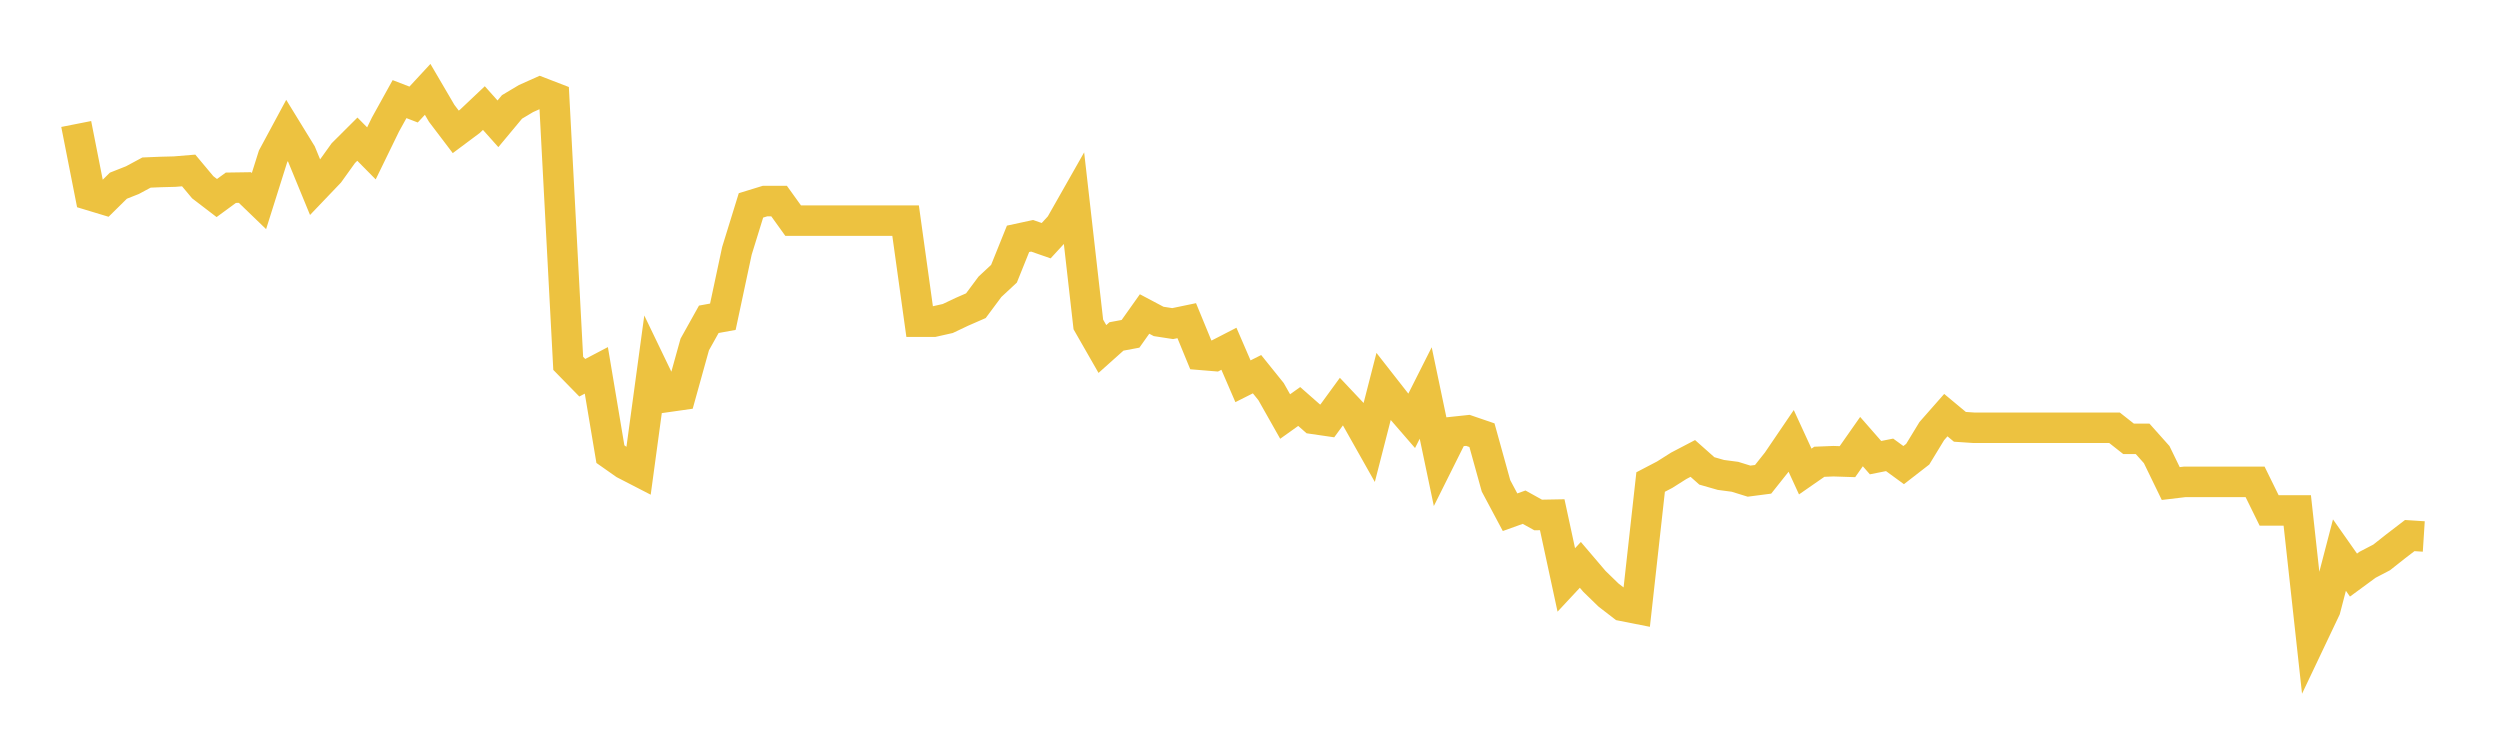 <svg width="164" height="48" xmlns="http://www.w3.org/2000/svg" xmlns:xlink="http://www.w3.org/1999/xlink"><path fill="none" stroke="rgb(237,194,64)" stroke-width="2" d="M5,8.134L5.922,12.812L6.844,13.091L7.766,12.181L8.689,11.816L9.611,11.32L10.533,11.282L11.455,11.258L12.377,11.182L13.299,12.285L14.222,12.991L15.144,12.316L16.066,12.302L16.988,13.191L17.91,10.265L18.832,8.553L19.754,10.055L20.677,12.299L21.599,11.334L22.521,10.048L23.443,9.129L24.365,10.062L25.287,8.169L26.21,6.502L27.132,6.858L28.054,5.862L28.976,7.436L29.898,8.65L30.82,7.962L31.743,7.09L32.665,8.121L33.587,7.014L34.509,6.464L35.431,6.052L36.353,6.408L37.275,23.836L38.198,24.78L39.12,24.296L40.042,29.792L40.964,30.44L41.886,30.915L42.808,24.128L43.731,26.045L44.653,25.914L45.575,22.599L46.497,20.946L47.419,20.778L48.341,16.458L49.263,13.474L50.186,13.19L51.108,13.19L52.03,14.473L52.952,14.473L53.874,14.473L54.796,14.473L55.719,14.473L56.641,14.473L57.563,14.473L58.485,14.473L59.407,14.473L60.329,21.102L61.251,21.102L62.174,20.894L63.096,20.457L64.018,20.054L64.94,18.814L65.862,17.956L66.784,15.667L67.707,15.468L68.629,15.789L69.551,14.787L70.473,13.162L71.395,21.285L72.317,22.895L73.24,22.07L74.162,21.898L75.084,20.598L76.006,21.086L76.928,21.228L77.85,21.036L78.772,23.277L79.695,23.353L80.617,22.878L81.539,25.011L82.461,24.547L83.383,25.692L84.305,27.324L85.228,26.666L86.15,27.477L87.072,27.611L87.994,26.346L88.916,27.324L89.838,28.959L90.76,25.366L91.683,26.545L92.605,27.609L93.527,25.781L94.449,30.178L95.371,28.33L96.293,28.232L97.216,28.548L98.138,31.873L99.06,33.602L99.982,33.271L100.904,33.783L101.826,33.766L102.749,38.044L103.671,37.055L104.593,38.137L105.515,39.033L106.437,39.745L107.359,39.927L108.281,31.621L109.204,31.139L110.126,30.556L111.048,30.074L111.97,30.892L112.892,31.156L113.814,31.277L114.737,31.563L115.659,31.443L116.581,30.283L117.503,28.926L118.425,30.932L119.347,30.292L120.269,30.255L121.192,30.285L122.114,28.969L123.036,30.022L123.958,29.838L124.88,30.511L125.802,29.796L126.725,28.28L127.647,27.233L128.569,28L129.491,28.062L130.413,28.062L131.335,28.062L132.257,28.062L133.18,28.062L134.102,28.062L135.024,28.062L135.946,28.062L136.868,28.062L137.79,28.062L138.713,28.062L139.635,28.789L140.557,28.789L141.479,29.822L142.401,31.72L143.323,31.61L144.246,31.61L145.168,31.61L146.09,31.61L147.012,31.61L147.934,31.61L148.856,33.486L149.778,33.486L150.701,33.486L151.623,41.894L152.545,39.953L153.467,36.413L154.389,37.725L155.311,37.049L156.234,36.568L157.156,35.84L158.078,35.134L159,35.193"></path></svg>